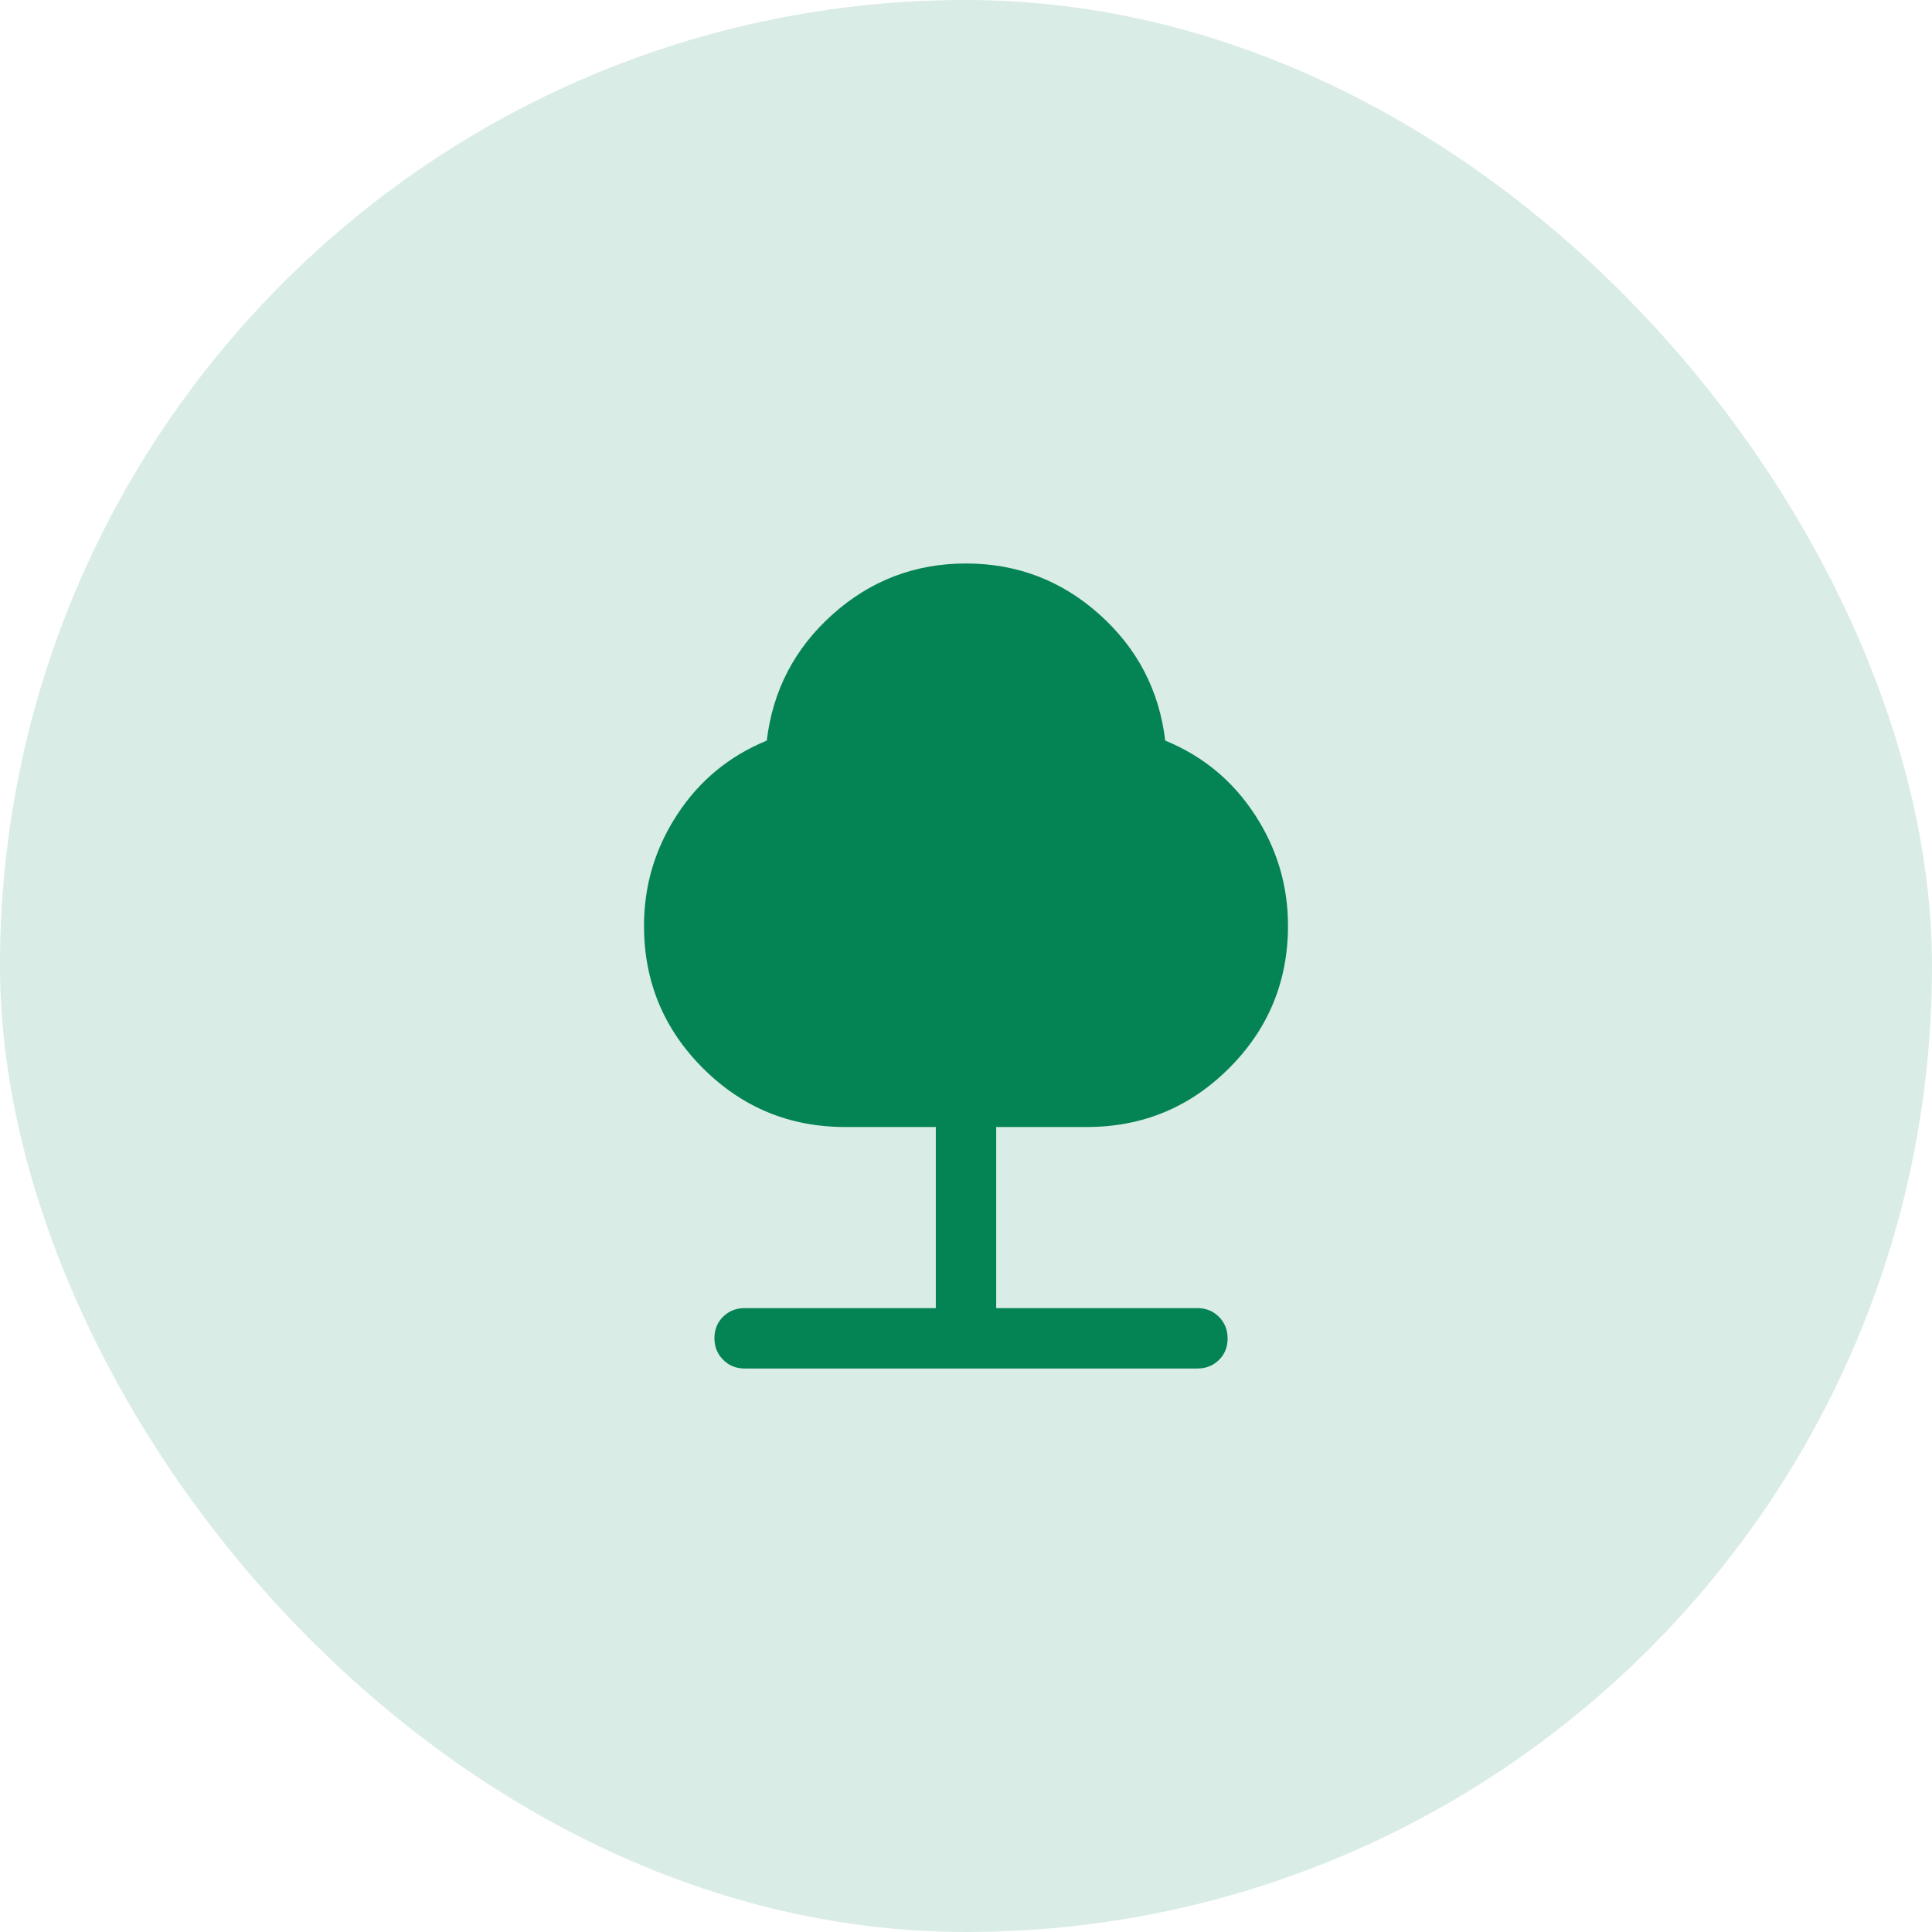<?xml version="1.0" encoding="UTF-8"?> <svg xmlns="http://www.w3.org/2000/svg" width="128" height="128" viewBox="0 0 128 128" fill="none"><rect width="128" height="128" rx="64" fill="#048354" fill-opacity="0.15"></rect><mask id="mask0_634_1069" style="mask-type:alpha" maskUnits="userSpaceOnUse" x="32" y="32" width="64" height="64"><rect x="32" y="32" width="64" height="64" fill="#D9D9D9"></rect></mask><g mask="url(#mask0_634_1069)"><path d="M62 86.667V74.667H56C52.311 74.667 49.167 73.367 46.567 70.767C43.967 68.167 42.667 65.022 42.667 61.333C42.667 58.667 43.4 56.211 44.867 53.967C46.333 51.722 48.311 50.089 50.8 49.067C51.2 45.733 52.656 42.944 55.167 40.7C57.678 38.456 60.622 37.333 64 37.333C67.378 37.333 70.322 38.456 72.833 40.7C75.344 42.944 76.8 45.733 77.2 49.067C79.689 50.089 81.667 51.722 83.133 53.967C84.6 56.211 85.333 58.667 85.333 61.333C85.333 65.022 84.033 68.167 81.433 70.767C78.833 73.367 75.689 74.667 72 74.667H66V86.667H79.333C79.9 86.667 80.375 86.859 80.759 87.245C81.142 87.631 81.333 88.108 81.333 88.679C81.333 89.248 81.142 89.722 80.759 90.1C80.375 90.478 79.9 90.667 79.333 90.667H49.333C48.767 90.667 48.292 90.474 47.909 90.088C47.525 89.703 47.333 89.225 47.333 88.655C47.333 88.085 47.525 87.611 47.909 87.233C48.292 86.856 48.767 86.667 49.333 86.667H62Z" fill="#048354"></path></g></svg> 